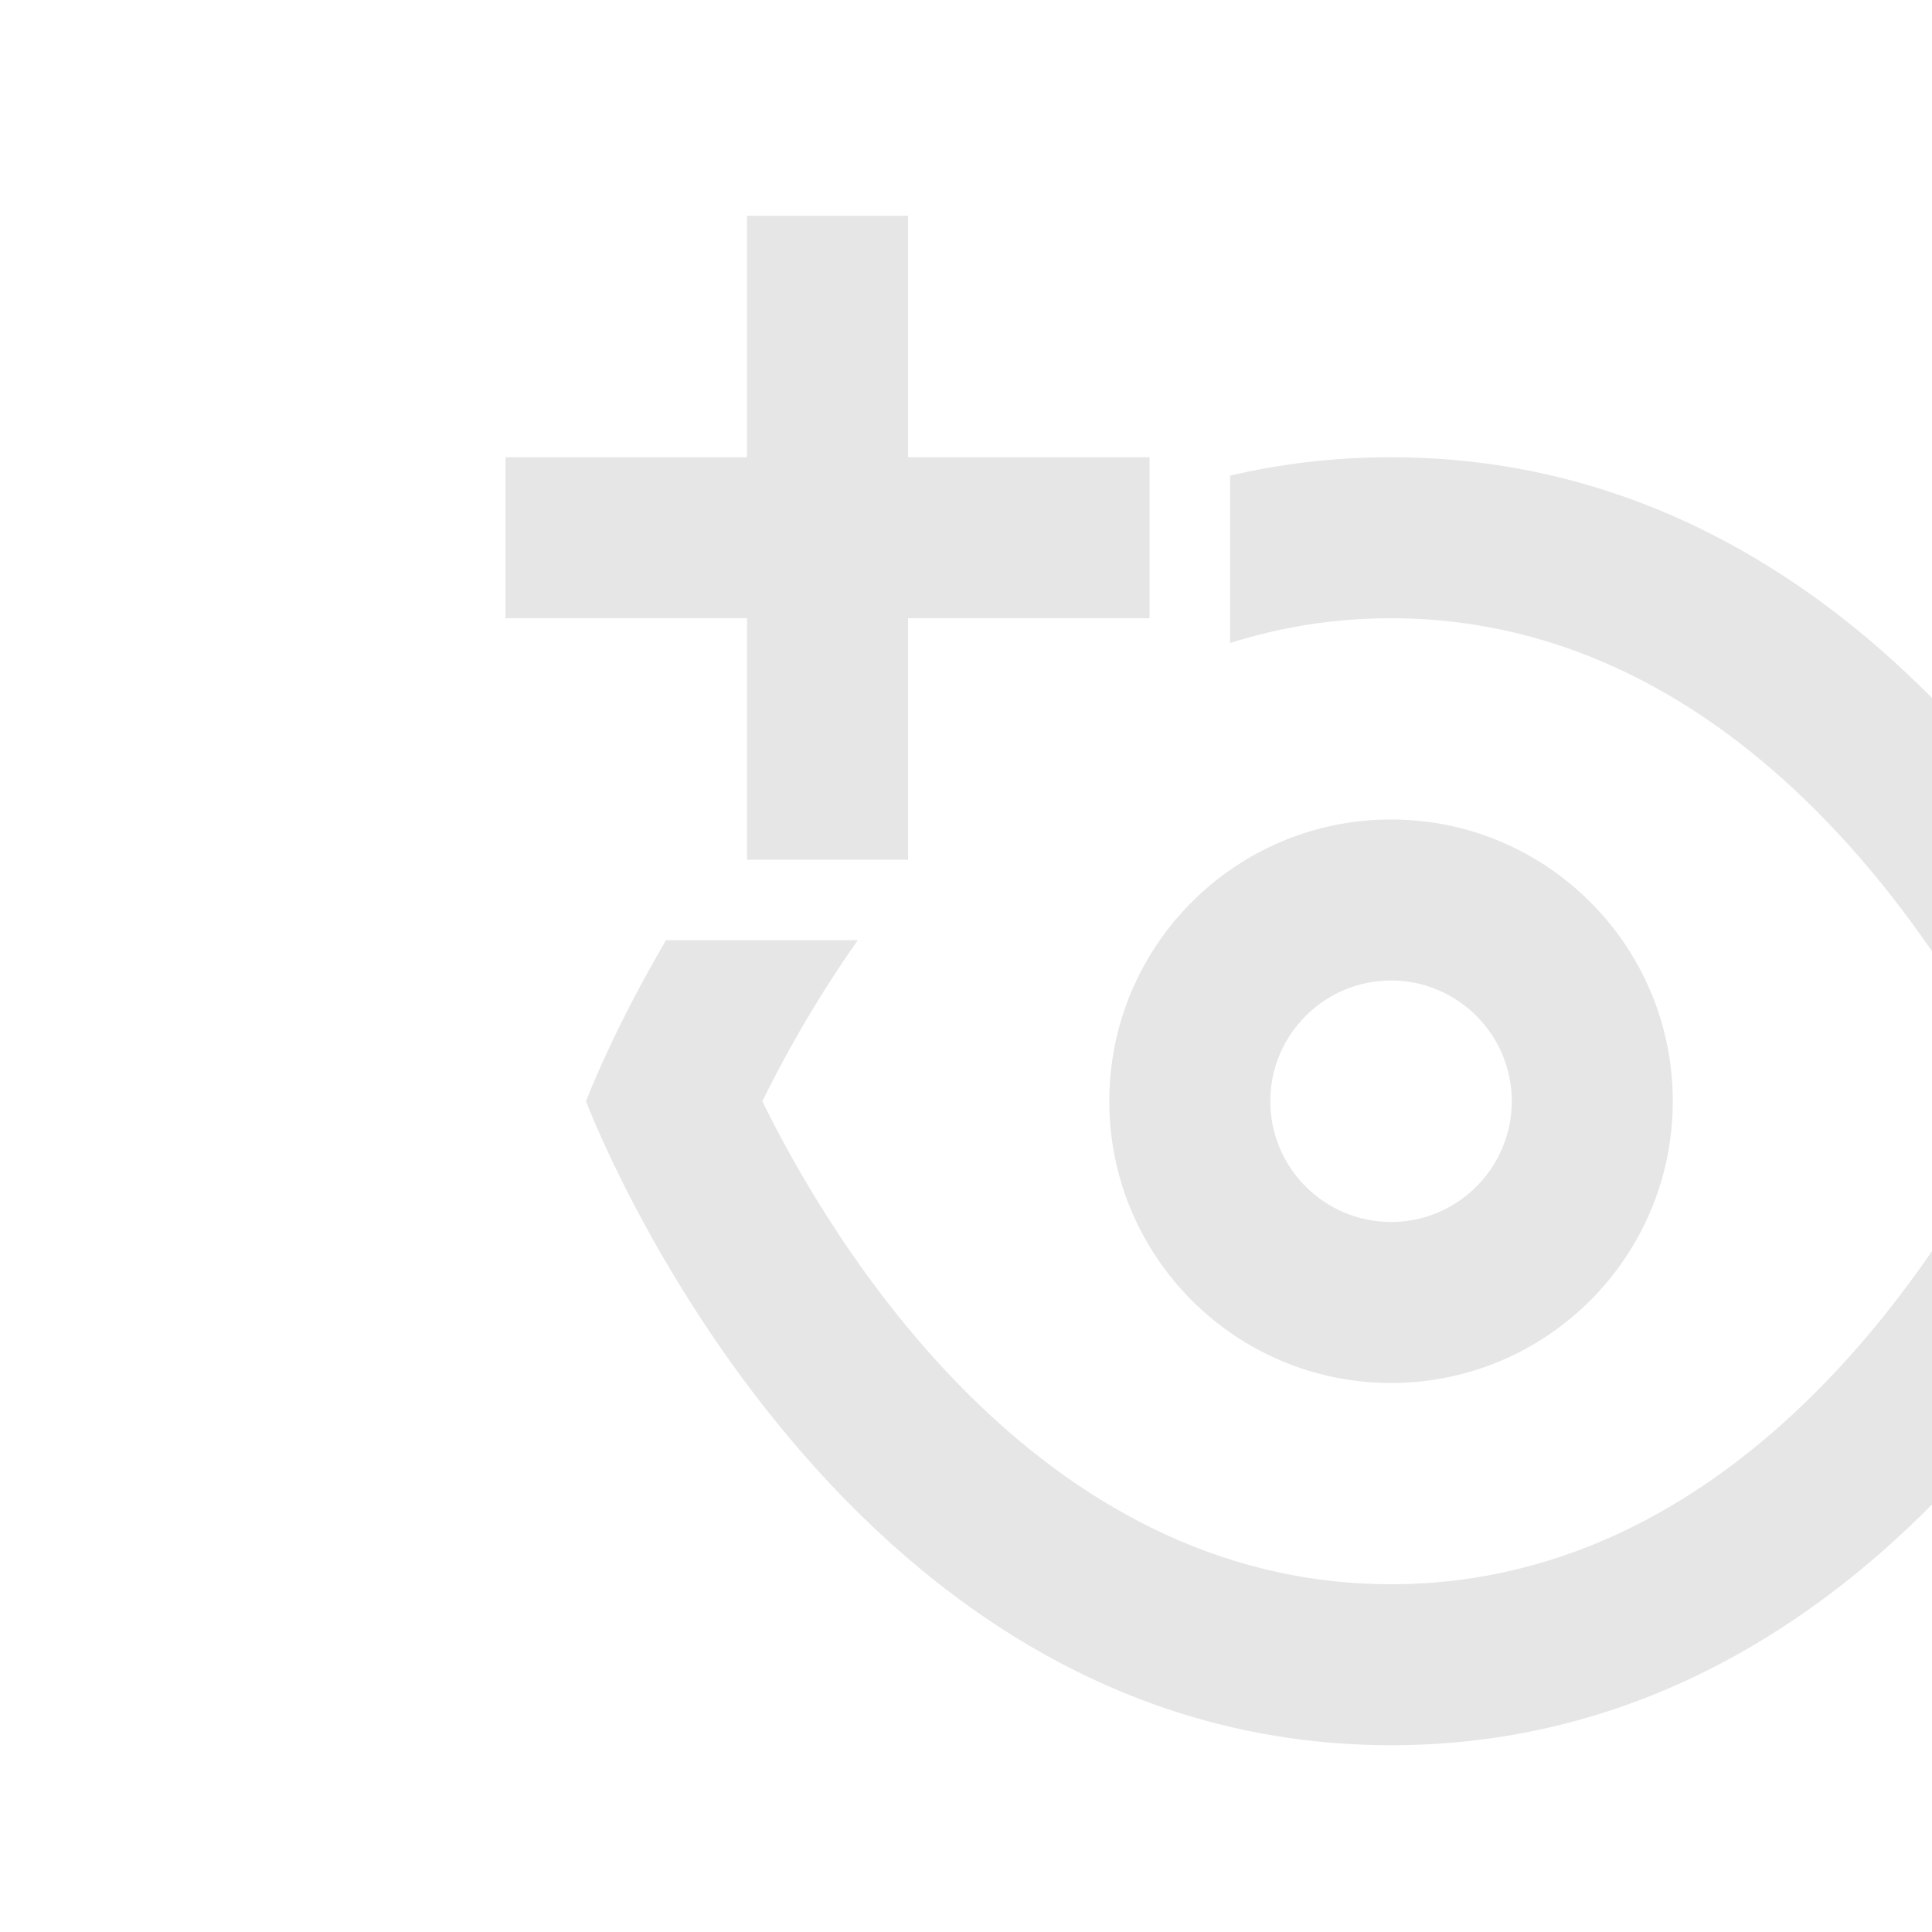 <svg width="100" height="100" viewBox="0 0 100 100" fill="none" xmlns="http://www.w3.org/2000/svg">
<g clip-path="url(#clip0_35_372)">
<path fill-rule="evenodd" clip-rule="evenodd" d="M38.667 44.5L38.667 32H26.167V23.667L38.667 23.667L38.667 11.167H47L47 23.667L59.5 23.667V32H47L47 44.5H38.667ZM72 90.333C42.833 90.333 30.333 57 30.333 57C30.333 57 31.673 53.427 34.499 48.62L34.5 48.667L44.399 48.667C42.132 51.881 40.491 54.897 39.457 57.002C42.977 64.167 53.59 82 72 82C90.402 82 101.013 64.183 104.543 56.999C101.023 49.833 90.41 32 72 32C69.019 32 66.242 32.468 63.666 33.282L63.666 24.619C66.277 24.007 69.053 23.667 72 23.667C101.167 23.667 113.667 57 113.667 57C113.667 57 101.167 90.333 72 90.333ZM72 71.583C63.946 71.583 57.417 65.054 57.417 57C57.417 48.946 63.946 42.417 72 42.417C80.054 42.417 86.583 48.946 86.583 57C86.583 65.054 80.054 71.583 72 71.583ZM72 63.25C75.446 63.25 78.25 60.446 78.25 57C78.25 53.554 75.446 50.75 72 50.75C68.554 50.75 65.75 53.554 65.75 57C65.75 60.446 68.554 63.25 72 63.25Z" fill="black" fill-opacity="0.1"/>
</g>
<defs>
<clipPath id="clip0_35_372">
<rect width="100" height="100" fill="white"/>
</clipPath>
</defs>
</svg>
